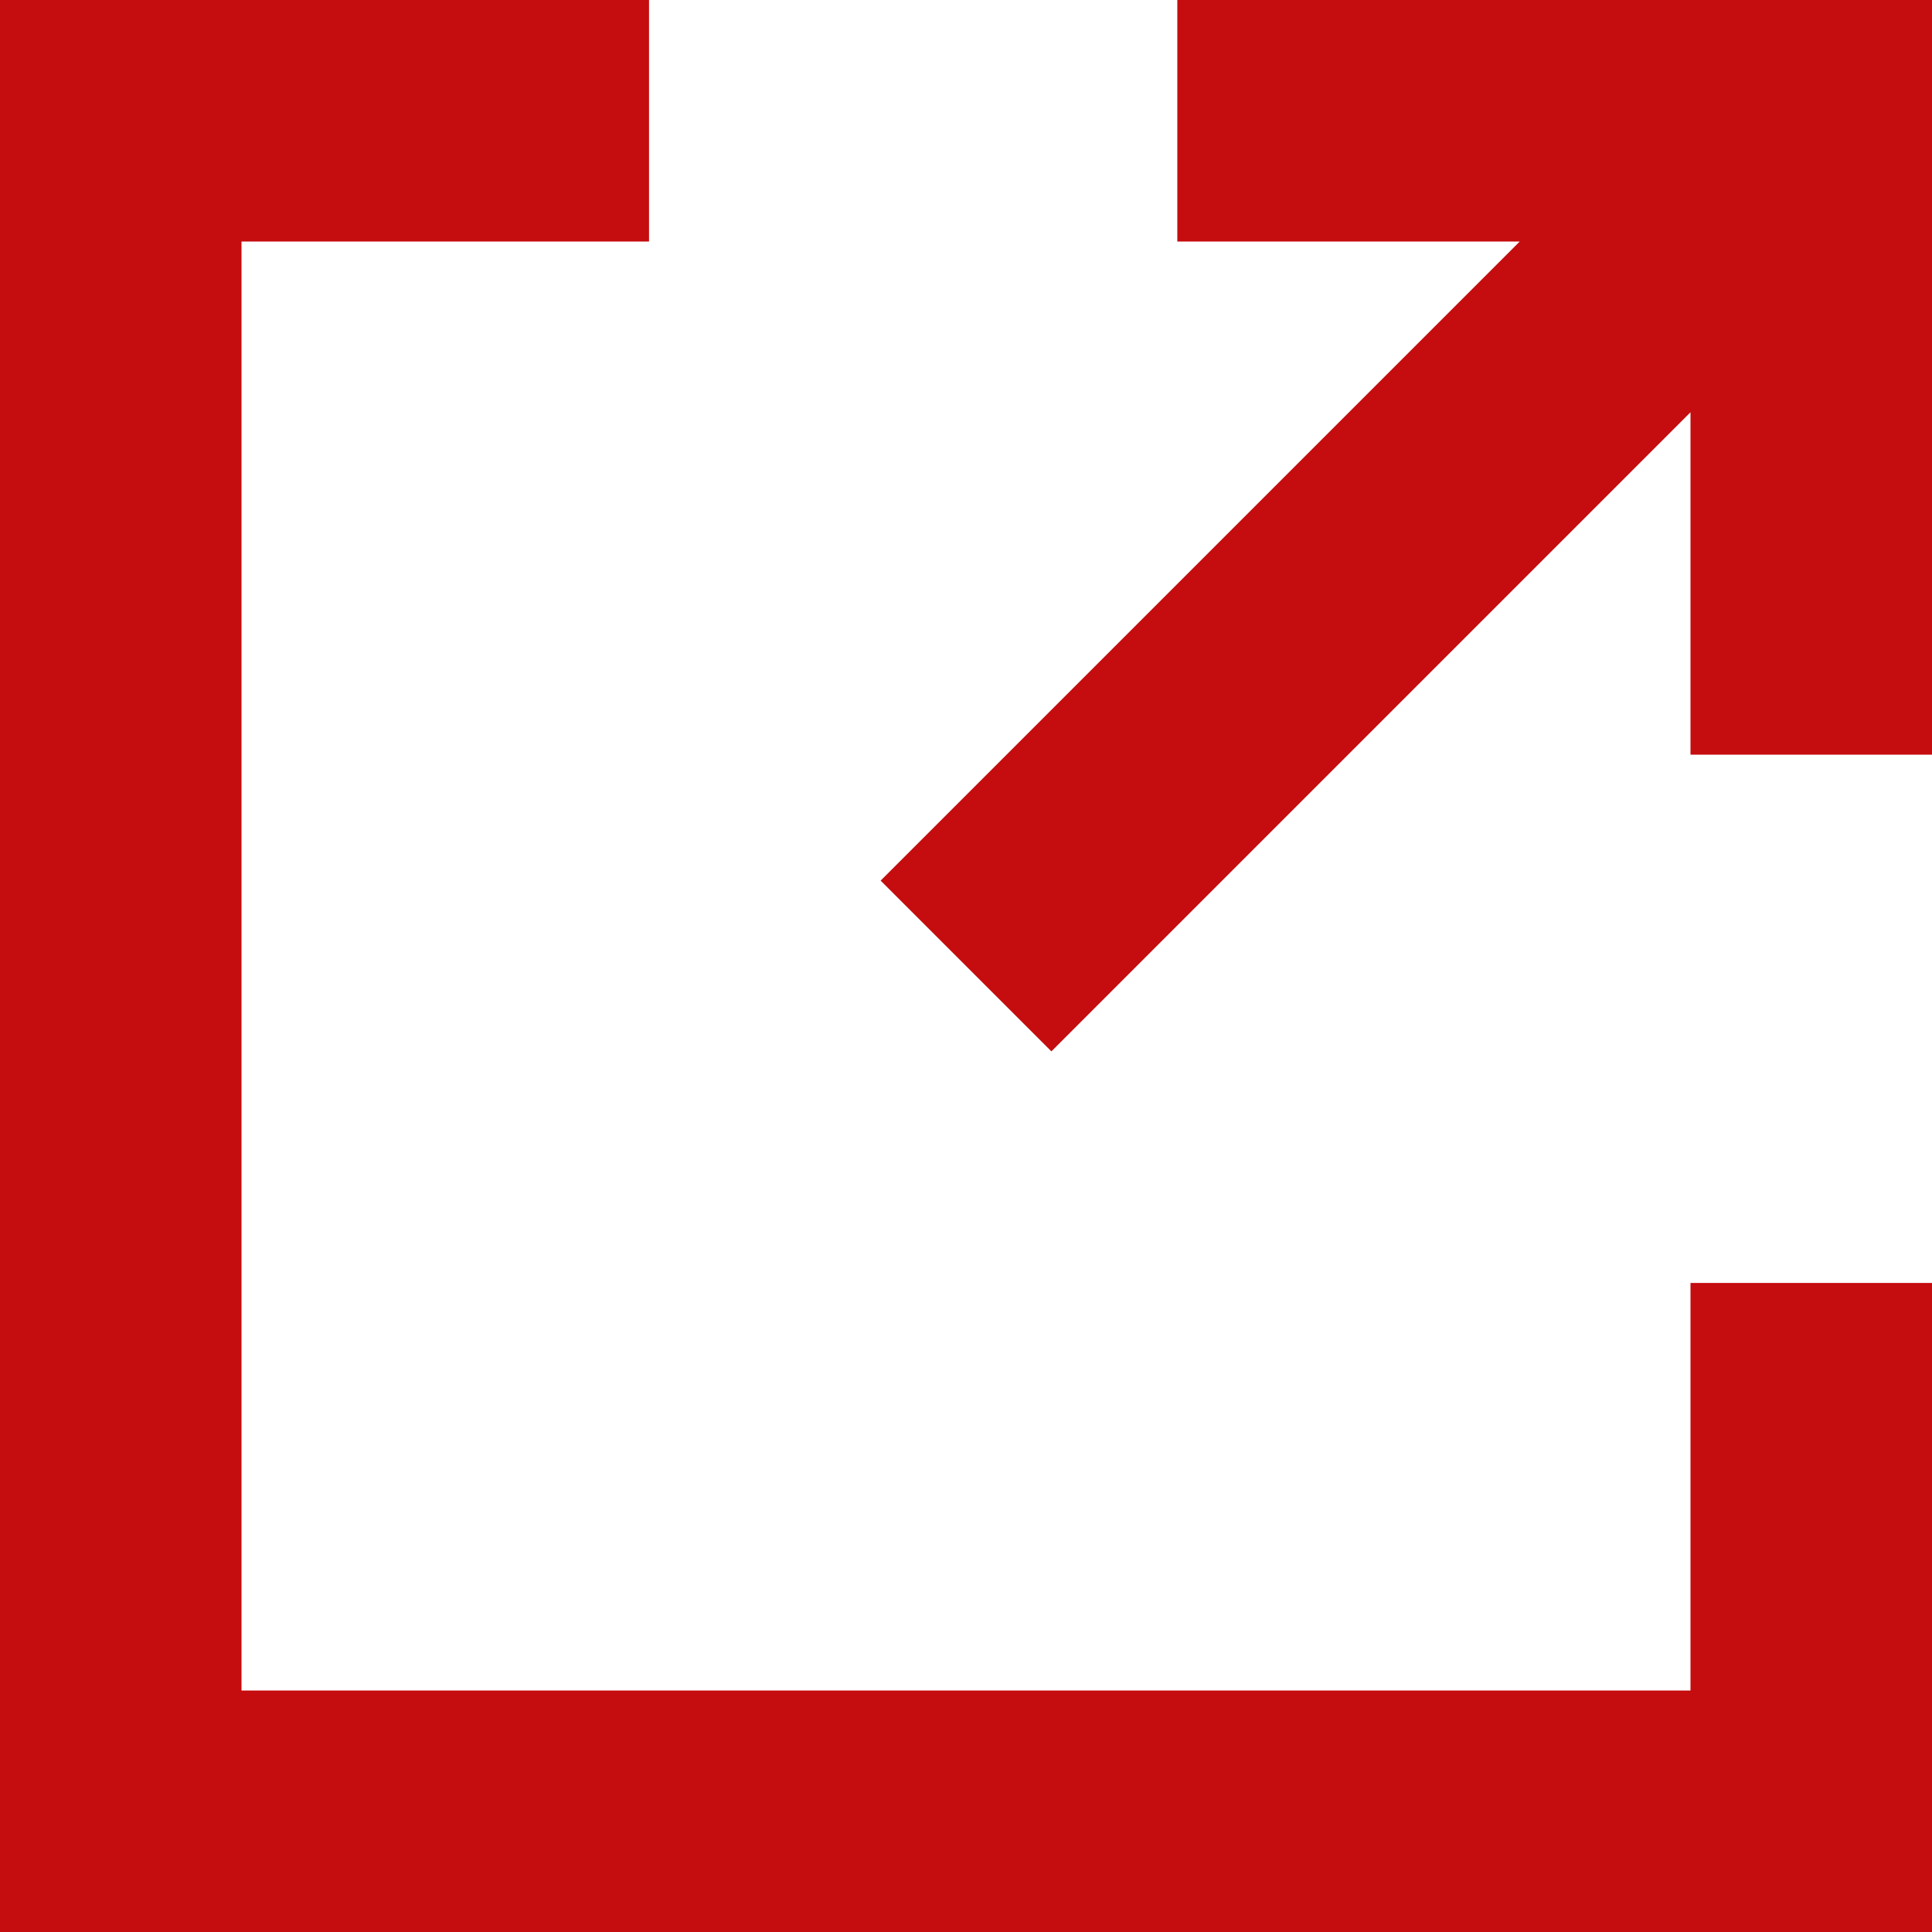 <svg role="img" aria-label="Öffnet in neuem Fenster" width="16" height="16" viewBox="0 0 16 16" fill="none" xmlns="http://www.w3.org/2000/svg" class="ml-auto lg:ml-none inline duration-300 text-red-600 transform group-hover:text-red-700"><path fill-rule="evenodd" clip-rule="evenodd" d="M5.375 0H0V16H16V10.625H14V14H2V2H5.375V0ZM12.586 2H9.75V0H16V6.25H14V3.414L8.707 8.707L7.293 7.293L12.586 2Z" fill="#C50C0E"></path></svg>
